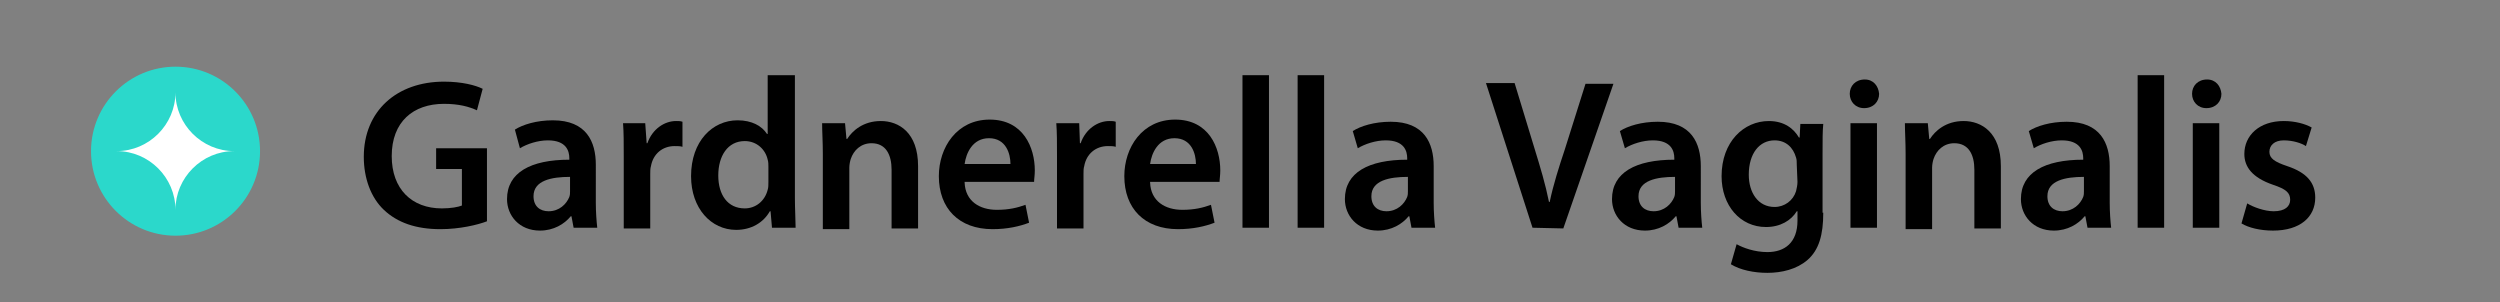 <?xml version="1.0" encoding="utf-8"?>
<!-- Generator: Adobe Illustrator 25.0.1, SVG Export Plug-In . SVG Version: 6.00 Build 0)  -->
<svg version="1.1" id="Layer_1" xmlns="http://www.w3.org/2000/svg" xmlns:xlink="http://www.w3.org/1999/xlink" x="0px" y="0px"
	 viewBox="0 0 349.1 42.2" style="enable-background:new 0 0 349.1 42.2;" xml:space="preserve">
<rect x="0" y="0" width="349.1" height="42.2" fill="#808080" stroke="none"/>
<style type="text/css">
	.st0{fill:#2BD8CB;}
	.st1{fill:#FFFFFF;}
</style>
<g>
	<path d="M68,30.9c-1.3,0.5-3.8,1.1-6.5,1.1c-3.4,0-6-0.9-7.9-2.7c-1.8-1.7-2.8-4.4-2.8-7.4c0-6.4,4.6-10.5,11.2-10.5
		c2.5,0,4.4,0.5,5.4,1l-0.8,3c-1.1-0.5-2.5-0.9-4.6-0.9c-4.3,0-7.3,2.5-7.3,7.3c0,4.6,2.8,7.3,7,7.3c1.3,0,2.3-0.2,2.8-0.4v-5.1
		h-3.6v-2.9H68V30.9z"/>
	<path d="M83.2,28.3c0,1.3,0.1,2.6,0.2,3.5h-3.3l-0.3-1.6h-0.1c-0.9,1.1-2.4,2-4.3,2c-2.9,0-4.6-2.1-4.6-4.4c0-3.7,3.3-5.5,8.7-5.5
		v-0.2c0-1-0.4-2.5-3-2.5c-1.4,0-2.9,0.5-3.9,1.1l-0.7-2.6c1.1-0.7,3-1.3,5.3-1.3c4.7,0,6,3,6,6.2C83.2,23,83.2,28.3,83.2,28.3z
		 M79.6,24.7c-2.6,0-5.1,0.5-5.1,2.7c0,1.4,0.9,2.1,2.1,2.1c1.5,0,2.5-1,2.9-2c0.1-0.3,0.1-0.5,0.1-0.8V24.7z"/>
	<path d="M87.1,21.9c0-2,0-3.4-0.1-4.7h3.1l0.2,2.8h0.1c0.7-2,2.4-3.1,4-3.1c0.4,0,0.6,0,0.9,0.1v3.5c-0.3-0.1-0.7-0.1-1.1-0.1
		c-1.7,0-3,1.1-3.3,2.8c-0.1,0.3-0.1,0.7-0.1,1.1v7.6h-3.7V21.9z"/>
	<path d="M111,10.5v17.2c0,1.5,0.1,3.1,0.1,4.1h-3.3l-0.2-2.3h-0.1c-0.9,1.6-2.6,2.6-4.7,2.6c-3.5,0-6.3-3-6.3-7.5
		c0-4.9,3-7.8,6.5-7.8c2,0,3.4,0.8,4.1,1.9h0.1v-8.2H111z M107.3,23.3c0-0.3,0-0.7-0.1-1c-0.3-1.4-1.5-2.6-3.2-2.6
		c-2.4,0-3.7,2.1-3.7,4.8s1.3,4.6,3.7,4.6c1.5,0,2.8-1,3.2-2.6c0.1-0.3,0.1-0.7,0.1-1.1V23.3z"/>
	<path d="M114.9,21.5c0-1.7-0.1-3.1-0.1-4.3h3.2l0.2,2.2h0.1c0.7-1.1,2.2-2.5,4.7-2.5s5.2,1.6,5.2,6.3v8.7h-3.7v-8.2
		c0-2.1-0.8-3.7-2.8-3.7c-1.5,0-2.5,1-2.9,2.2c-0.1,0.3-0.2,0.8-0.2,1.2V32h-3.7C114.9,32,114.9,21.5,114.9,21.5z"/>
	<path d="M134.7,25.5c0.1,2.6,2.1,3.8,4.5,3.8c1.7,0,2.9-0.3,4-0.7l0.5,2.5c-1.3,0.5-3,0.9-5.1,0.9c-4.7,0-7.5-2.9-7.5-7.4
		c0-4,2.5-7.9,7.1-7.9c4.7,0,6.3,3.9,6.3,7.1c0,0.7-0.1,1.2-0.1,1.6h-9.7V25.5z M141.1,22.9c0-1.4-0.6-3.6-3-3.6
		c-2.3,0-3.2,2.1-3.4,3.6H141.1z"/>
	<path d="M147.6,21.9c0-2,0-3.4-0.1-4.7h3.2l0.1,2.8h0.1c0.7-2,2.4-3.1,4-3.1c0.4,0,0.6,0,0.9,0.1v3.5c-0.3-0.1-0.7-0.1-1.1-0.1
		c-1.7,0-3,1.1-3.3,2.8c-0.1,0.3-0.1,0.7-0.1,1.1v7.6h-3.7L147.6,21.9L147.6,21.9z"/>
	<path d="M160.6,25.5c0.1,2.6,2.1,3.8,4.5,3.8c1.7,0,2.9-0.3,4-0.7l0.5,2.5c-1.3,0.5-3,0.9-5.1,0.9c-4.7,0-7.5-2.9-7.5-7.4
		c0-4,2.5-7.9,7.1-7.9c4.7,0,6.3,3.9,6.3,7.1c0,0.7-0.1,1.2-0.1,1.6h-9.7V25.5z M167,22.9c0-1.4-0.6-3.6-3-3.6
		c-2.3,0-3.2,2.1-3.4,3.6H167z"/>
	<path d="M173.5,10.5h3.7v21.3h-3.7V10.5z"/>
	<path d="M181.2,10.5h3.7v21.3h-3.7V10.5z"/>
	<path d="M200.2,28.3c0,1.3,0.1,2.6,0.2,3.5h-3.3l-0.3-1.6h-0.1c-0.9,1.1-2.4,2-4.3,2c-2.9,0-4.6-2.1-4.6-4.4c0-3.7,3.3-5.5,8.7-5.5
		v-0.2c0-1-0.4-2.5-3-2.5c-1.4,0-2.9,0.5-3.9,1.1l-0.7-2.4c1.1-0.7,3-1.3,5.3-1.3c4.7,0,6,3,6,6.2L200.2,28.3L200.2,28.3z
		 M196.6,24.7c-2.6,0-5.1,0.5-5.1,2.7c0,1.4,0.9,2.1,2.1,2.1c1.5,0,2.5-1,2.9-2c0.1-0.3,0.1-0.5,0.1-0.8V24.7z"/>
	<path d="M214,31.8l-6.5-20.2h4l2.8,9.2c0.8,2.6,1.5,4.9,2,7.4h0.1c0.5-2.4,1.3-4.9,2.1-7.3l2.9-9.2h3.9l-7,20.2L214,31.8L214,31.8z
		"/>
	<path d="M237.5,28.3c0,1.3,0.1,2.6,0.2,3.5h-3.3l-0.3-1.6H234c-0.9,1.1-2.4,2-4.3,2c-2.9,0-4.6-2.1-4.6-4.4c0-3.7,3.3-5.5,8.7-5.5
		v-0.2c0-1-0.4-2.5-3-2.5c-1.4,0-2.9,0.5-3.9,1.1l-0.7-2.4c1.1-0.7,3-1.3,5.3-1.3c4.7,0,6,3,6,6.2L237.5,28.3L237.5,28.3z
		 M233.9,24.7c-2.6,0-5.1,0.5-5.1,2.7c0,1.4,0.9,2.1,2.1,2.1c1.5,0,2.5-1,2.9-2c0.1-0.3,0.1-0.5,0.1-0.8V24.7z"/>
	<path d="M254.6,29.7c0,3.1-0.6,5.2-2.2,6.6c-1.5,1.3-3.6,1.8-5.6,1.8c-1.9,0-3.8-0.4-5.1-1.2l0.8-2.8c0.9,0.5,2.5,1.1,4.3,1.1
		c2.4,0,4.2-1.3,4.2-4.4v-1.3h-0.1c-0.8,1.3-2.3,2.2-4.3,2.2c-3.6,0-6.2-3-6.2-7.1c0-4.8,3.1-7.7,6.6-7.7c2.2,0,3.5,1.1,4.2,2.3h0.1
		l0.1-1.9h3.2c-0.1,1-0.1,2.2-0.1,4.2v8.2H254.6z M250.9,23c0-0.4,0-0.7-0.1-1c-0.4-1.4-1.4-2.4-3-2.4c-2.1,0-3.6,1.8-3.6,4.8
		c0,2.5,1.3,4.5,3.6,4.5c1.4,0,2.6-0.9,3-2.2c0.1-0.4,0.2-0.9,0.2-1.3L250.9,23L250.9,23z"/>
	<path d="M262.4,13.1c0,1.1-0.8,2-2.1,2c-1.2,0-2-0.9-2-2s0.8-2,2.1-2C261.6,11.1,262.3,12,262.4,13.1z M258.4,31.8V17.2h3.7v14.6
		H258.4z"/>
	<path d="M266.1,21.5c0-1.7-0.1-3.1-0.1-4.3h3.2l0.2,2.2h0.1c0.7-1.1,2.2-2.5,4.7-2.5s5.2,1.6,5.2,6.3v8.7h-3.7v-8.2
		c0-2.1-0.8-3.7-2.8-3.7c-1.5,0-2.5,1-2.9,2.2c-0.1,0.3-0.2,0.8-0.2,1.2V32h-3.7V21.5z"/>
	<path d="M294.6,28.3c0,1.3,0.1,2.6,0.2,3.5h-3.3l-0.3-1.6h-0.1c-0.9,1.1-2.4,2-4.3,2c-2.9,0-4.6-2.1-4.6-4.4c0-3.7,3.3-5.5,8.7-5.5
		v-0.2c0-1-0.4-2.5-3-2.5c-1.4,0-2.9,0.5-3.9,1.1l-0.7-2.4c1.1-0.7,3-1.3,5.3-1.3c4.7,0,6,3,6,6.2L294.6,28.3L294.6,28.3z M291,24.7
		c-2.6,0-5.1,0.5-5.1,2.7c0,1.4,0.9,2.1,2.1,2.1c1.5,0,2.5-1,2.9-2c0.1-0.3,0.1-0.5,0.1-0.8V24.7z"/>
	<path d="M298.5,10.5h3.7v21.3h-3.7V10.5z"/>
	<path d="M310.2,13.1c0,1.1-0.8,2-2.1,2c-1.2,0-2-0.9-2-2s0.8-2,2.1-2C309.4,11.1,310.1,12,310.2,13.1z M306.2,31.8V17.2h3.7v14.6
		H306.2z"/>
	<path d="M313.8,28.4c0.8,0.5,2.4,1.1,3.7,1.1c1.6,0,2.3-0.7,2.3-1.6c0-1-0.6-1.5-2.4-2.1c-2.9-1-4-2.5-4-4.3c0-2.6,2.1-4.6,5.5-4.6
		c1.6,0,3,0.4,3.9,0.9l-0.8,2.6c-0.6-0.4-1.8-0.8-3.1-0.8c-1.3,0-2,0.7-2,1.6s0.7,1.4,2.5,2c2.7,0.9,3.9,2.3,3.9,4.4
		c0,2.7-2.1,4.6-5.9,4.6c-1.8,0-3.4-0.4-4.4-1L313.8,28.4z"/>
</g>
<g>
	<g>
		
			<ellipse transform="matrix(2.415443e-03 -1 1 2.415443e-03 2041.98 -919.317)" class="st0" cx="560.2" cy="-1483.1" rx="11.8" ry="11.8"/>
	</g>
	<path class="st1" d="M568.4-1483.1c-4.5,0-8.2-3.7-8.2-8.2c0,4.5-3.7,8.2-8.2,8.2c4.5,0,8.2,3.7,8.2,8.2
		C560.2-1479.4,563.9-1483.1,568.4-1483.1"/>
</g>
<g>
	<g>
		
			<ellipse transform="matrix(2.415443e-03 -1 1 2.415443e-03 3.352 45.56)" class="st0" cx="24.5" cy="21.1" rx="11.8" ry="11.8"/>
	</g>
	<path class="st1" d="M32.7,21.1c-4.5,0-8.2-3.7-8.2-8.2c0,4.5-3.7,8.2-8.2,8.2c4.5,0,8.2,3.7,8.2,8.2
		C24.5,24.8,28.2,21.1,32.7,21.1"/>
</g>
</svg>
